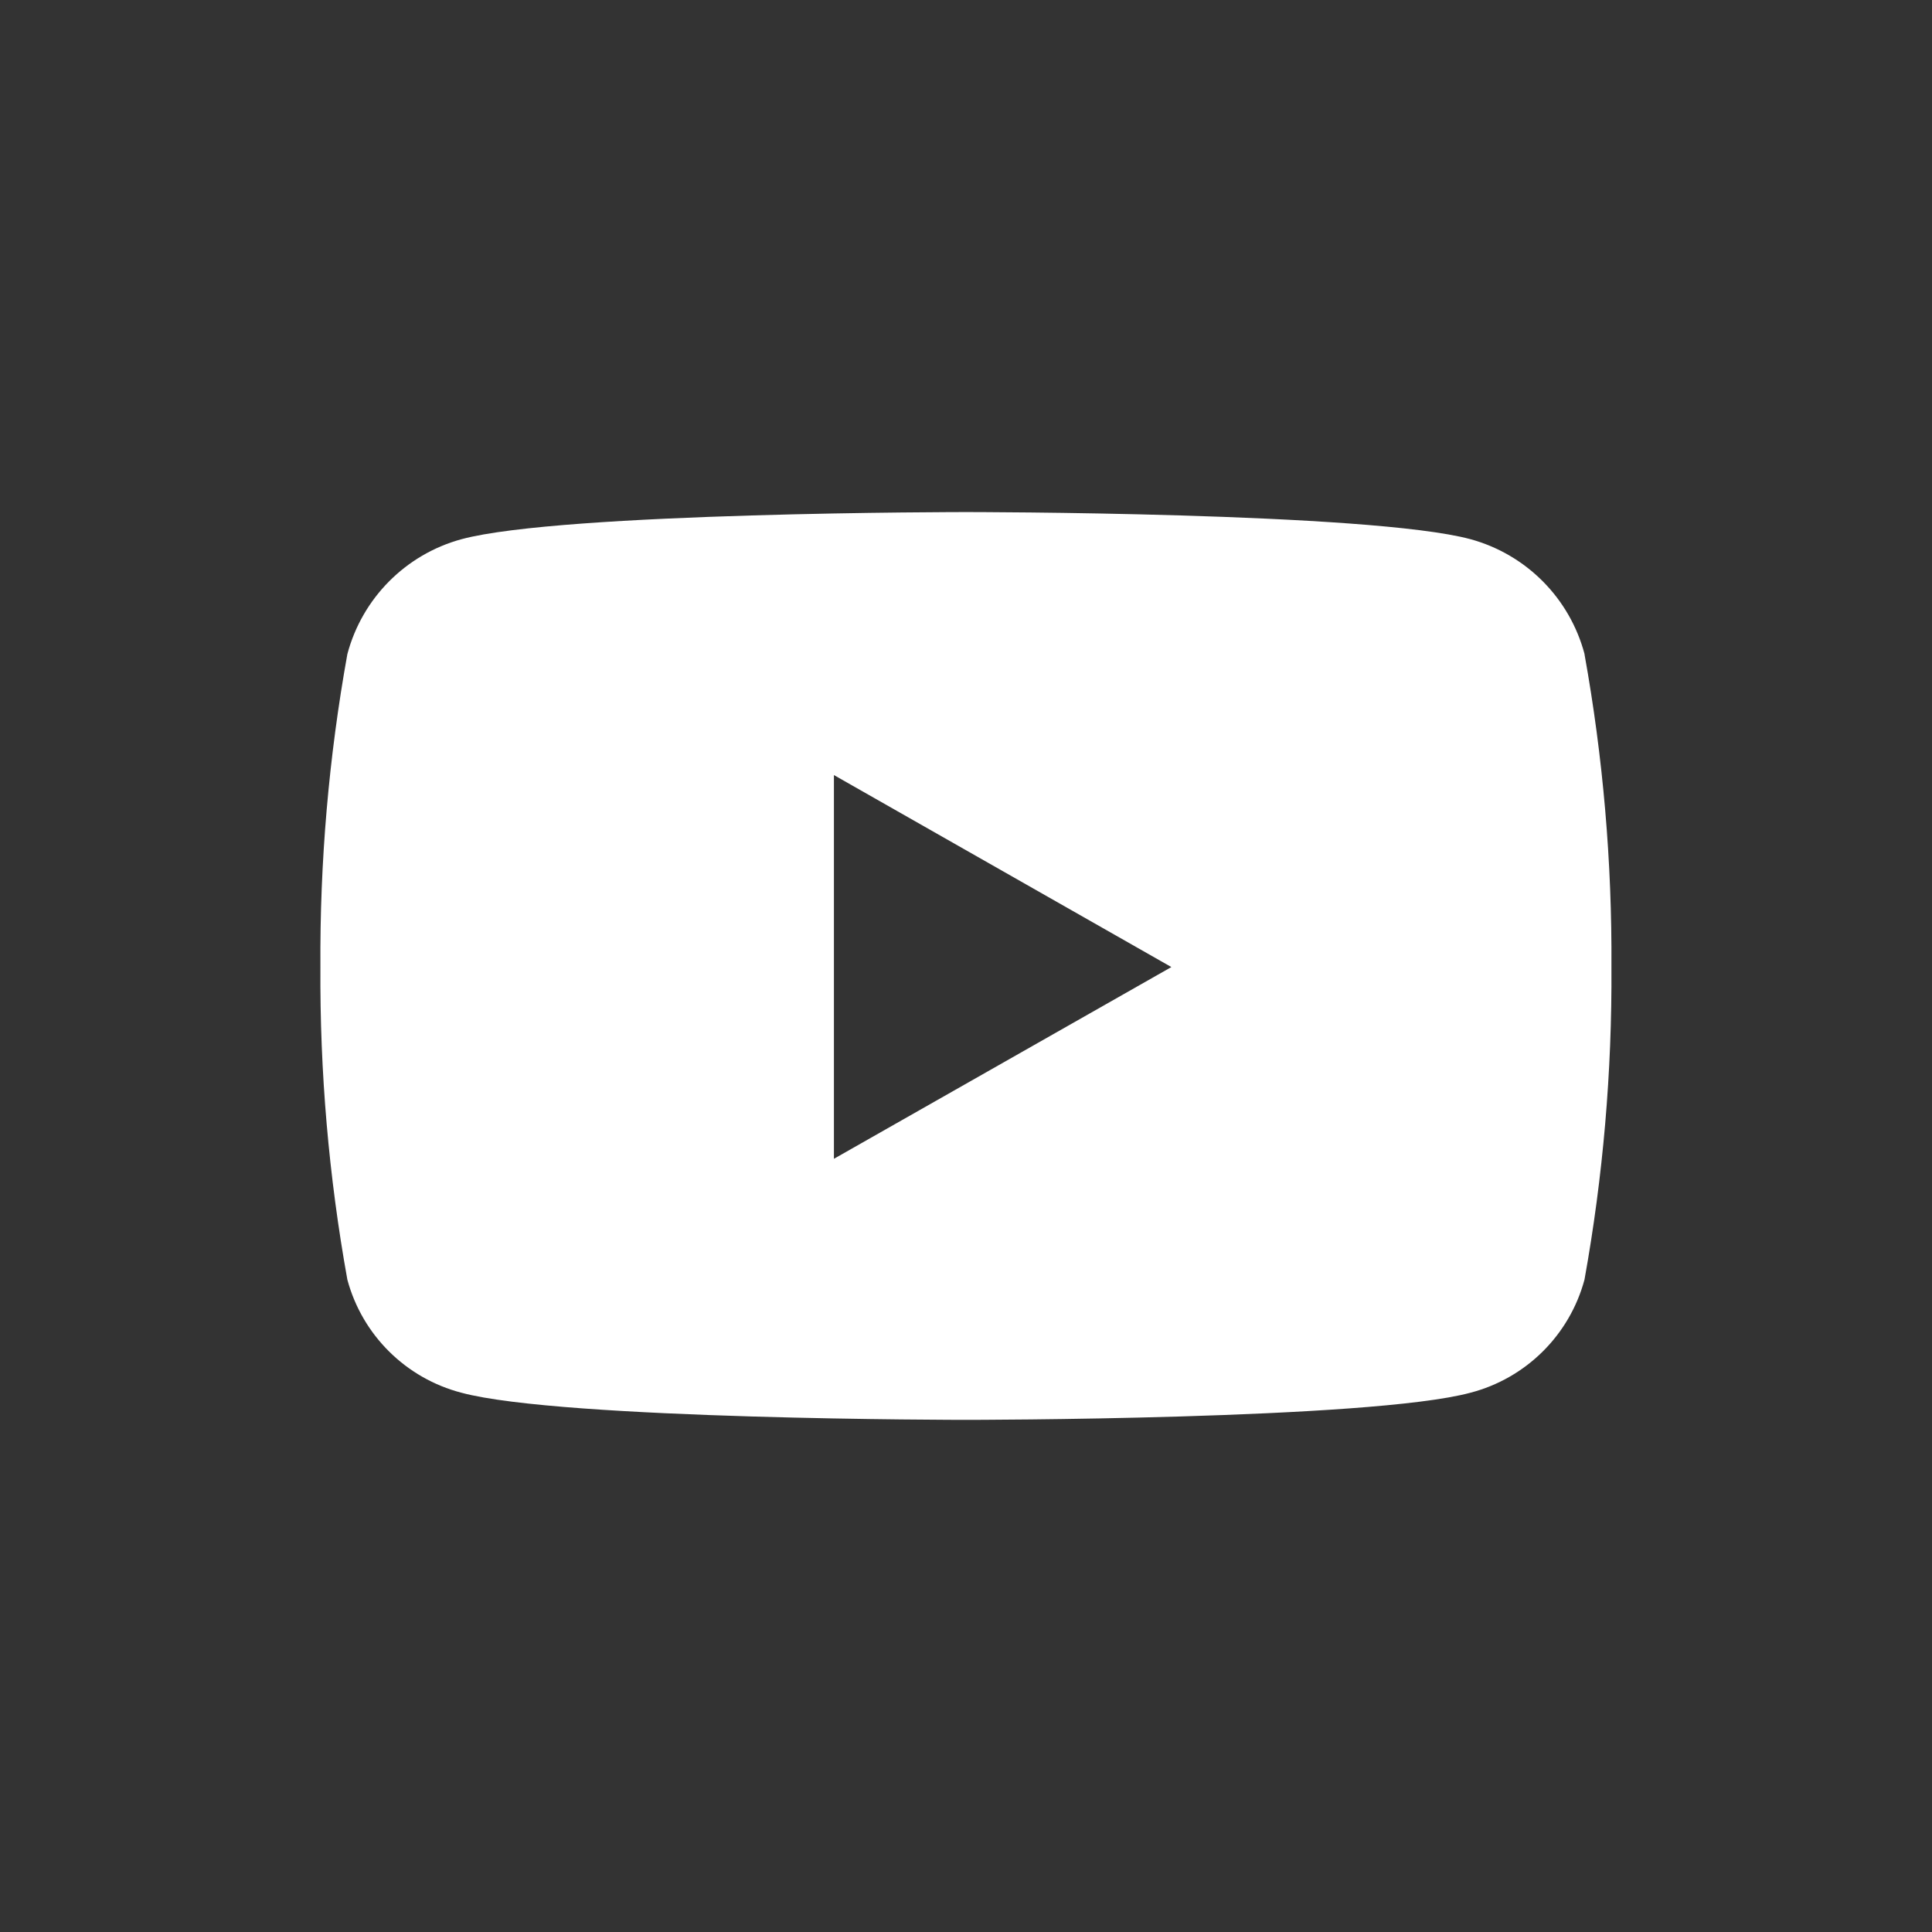 <svg xmlns="http://www.w3.org/2000/svg" id="Layer_1" data-name="Layer 1" viewBox="0 0 238 238">
  <rect x="0" y="0" width="238" height="238" fill="#333333" stroke="none"/>
  <defs>
    <style>
      .cls-1 {
        fill: #fff;
      }

      .cls-2 {
        fill: none;
      }
    </style>
  </defs>
  
  <path id="Icon_awesome-youtube" data-name="Icon awesome-youtube" class="cls-1" d="m195.2,80.58c-1.83-6.89-7.18-12.28-14.06-14.16-12.39-3.34-62.14-3.34-62.14-3.34,0,0-49.74,0-62.14,3.34-6.88,1.87-12.24,7.27-14.07,14.16-2.29,12.71-3.4,25.61-3.32,38.53-.08,12.92,1.03,25.82,3.32,38.53,1.84,6.83,7.21,12.15,14.06,13.93,12.4,3.34,62.14,3.34,62.14,3.34,0,0,49.74,0,62.14-3.34,6.85-1.78,12.22-7.1,14.06-13.93,2.29-12.71,3.4-25.61,3.32-38.53.08-12.92-1.03-25.82-3.32-38.53h0Zm-92.47,62.17v-47.27l41.57,23.65-41.57,23.62Z"/>
</svg>